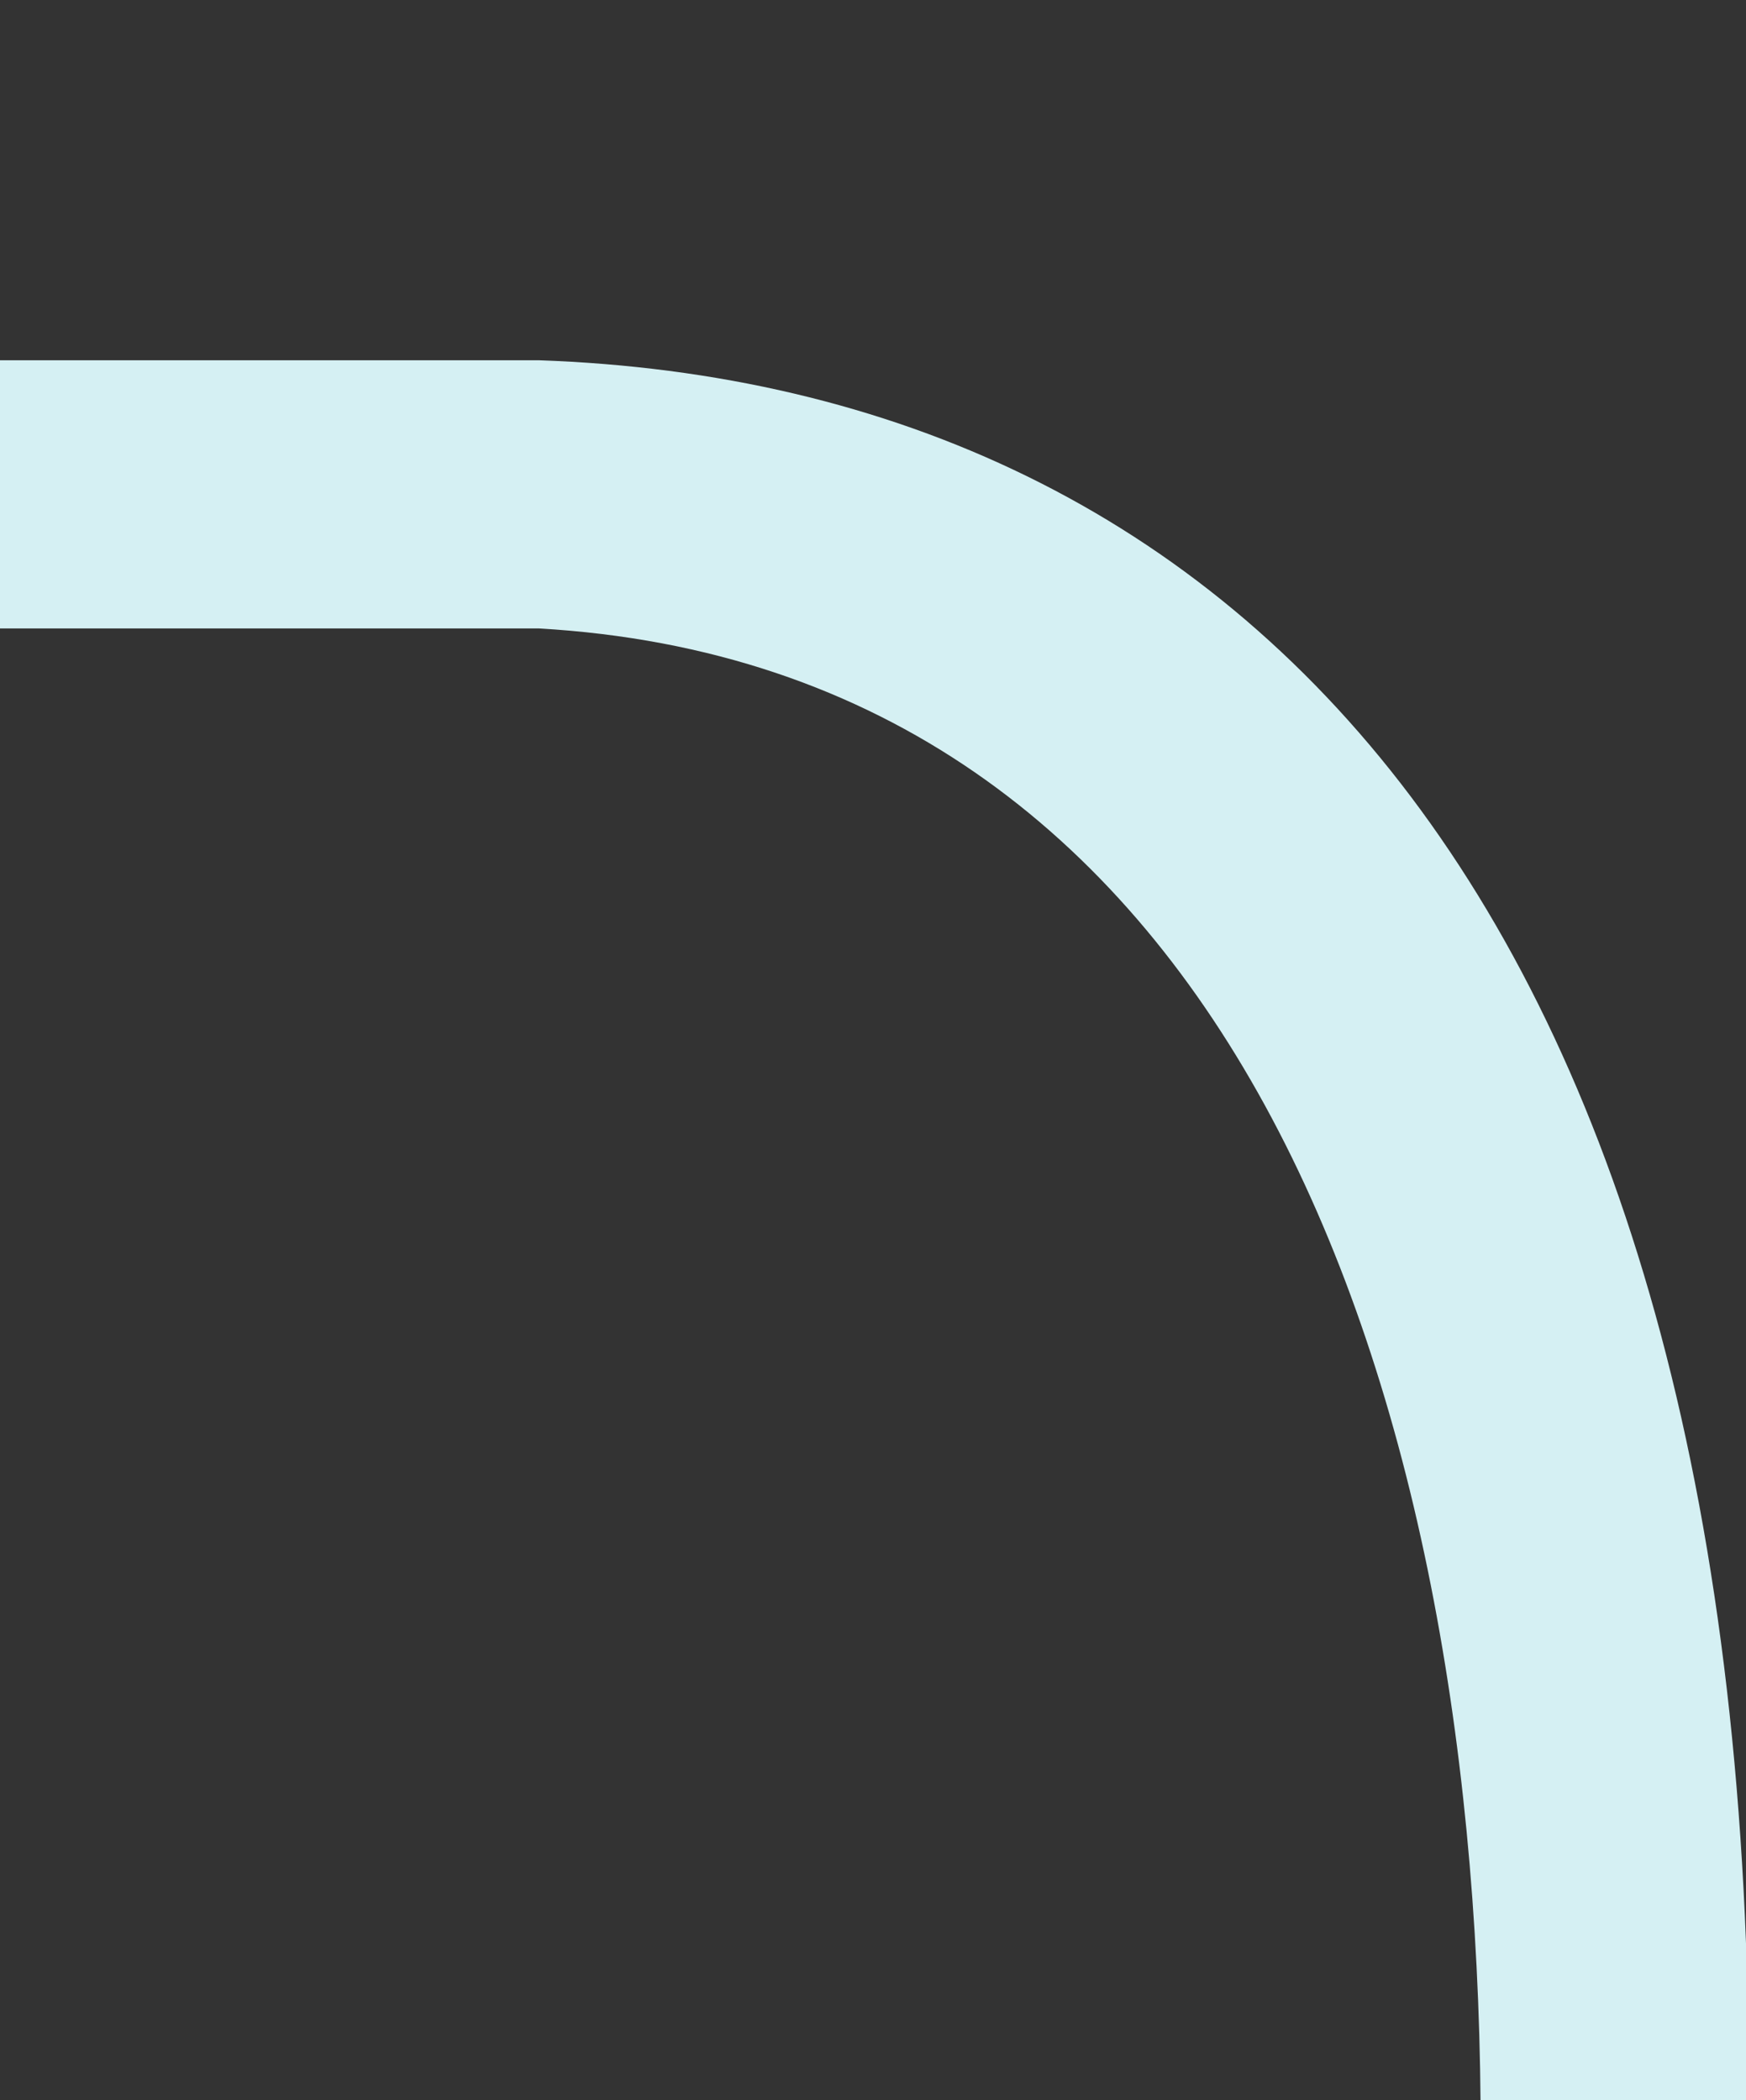 <?xml version="1.0" encoding="UTF-8" standalone="no"?>
<!-- Created with Inkscape (http://www.inkscape.org/) -->

<svg
   xmlns:dc="http://purl.org/dc/elements/1.1/"
   xmlns:cc="http://creativecommons.org/ns#"
   xmlns:rdf="http://www.w3.org/1999/02/22-rdf-syntax-ns#"
   xmlns:svg="http://www.w3.org/2000/svg"
   xmlns="http://www.w3.org/2000/svg"
   xmlns:sodipodi="http://sodipodi.sourceforge.net/DTD/sodipodi-0.dtd"
   xmlns:inkscape="http://www.inkscape.org/namespaces/inkscape"
   width="195.619mm"
   height="235.3mm"
   viewBox="0 0 195.619 235.3"
   version="1.1"
   id="svg8"
   inkscape:version="0.92.1 r15371"
   sodipodi:docname="process-arrow-curve.svg">
  <rect x="0" y="0" width="195.619" height="235.3" fill="#333333" stroke="none"/>
  <defs
     id="defs2" />
  <sodipodi:namedview
     id="base"
     pagecolor="#ffffff"
     bordercolor="#666666"
     borderopacity="1.0"
     inkscape:pageopacity="0.0"
     inkscape:pageshadow="2"
     inkscape:zoom="0.97265166"
     inkscape:cx="369.6744"
     inkscape:cy="485.78542"
     inkscape:document-units="mm"
     inkscape:current-layer="layer1"
     showgrid="false"
     fit-margin-top="0"
     fit-margin-left="0"
     fit-margin-right="0"
     fit-margin-bottom="0"
     inkscape:window-width="1920"
     inkscape:window-height="1017"
     inkscape:window-x="1912"
     inkscape:window-y="-8"
     inkscape:window-maximized="1" />
  <g
     inkscape:label="Layer 1"
     inkscape:groupmode="layer"
     id="layer1"
     transform="translate(37.771,44.441)">
    <path
       style="opacity:1;fill:#d5f0f3;fill-opacity:1;stroke:none;stroke-width:18.163;stroke-linecap:round;stroke-linejoin:miter;stroke-miterlimit:4;stroke-dasharray:none;stroke-dashoffset:0;stroke-opacity:1;paint-order:stroke markers fill"
       d="m 0,152.314 v 113.385 h 227.686 c 290.359,16.582 395.818,313.291 398.27,623.623 H 739.34 C 740.858,388.127 527.349,162.732 227.686,152.314 Z"
       transform="matrix(0.265,0,0,0.265,-37.771,-44.441)"
       id="rect4485"
       inkscape:connector-curvature="0" />
  </g>
</svg>
